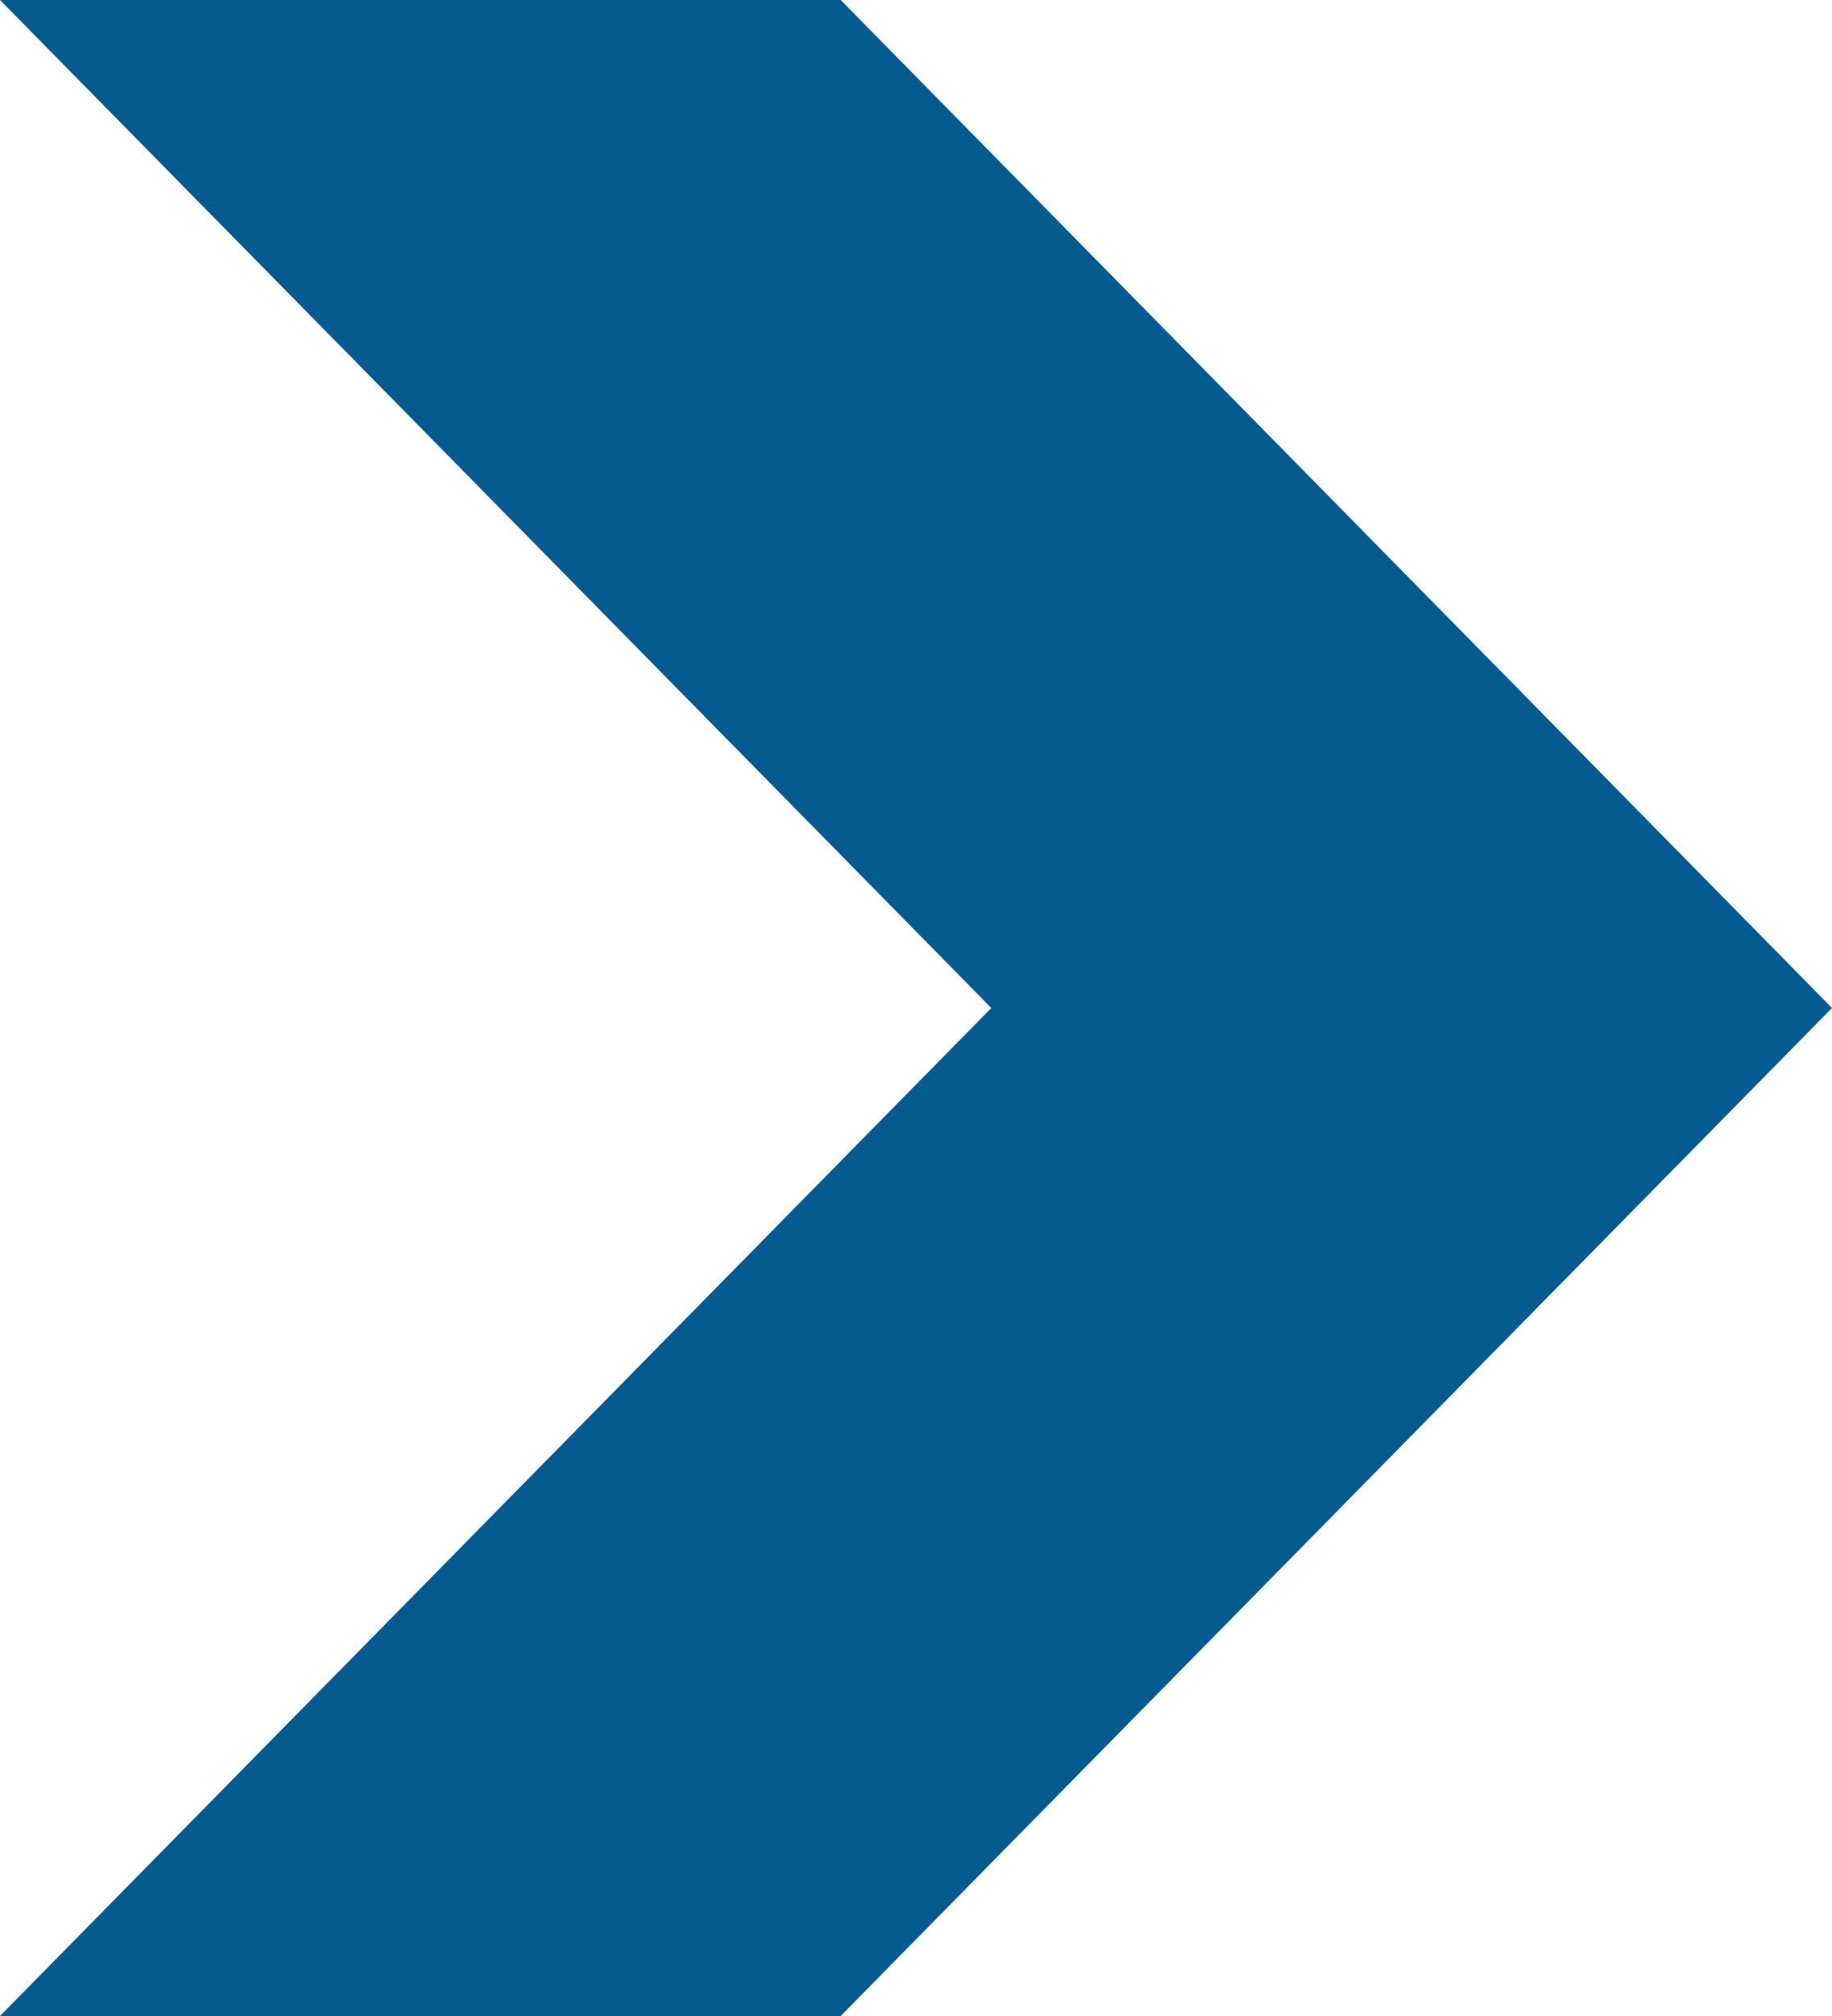 <svg xmlns="http://www.w3.org/2000/svg" width="10" height="11" viewBox="0 0 10 11">
<defs>
    <style>
      .cls-1 {
        fill: #055a8f;
        fill-rule: evenodd;
      }
    </style>
  </defs>
  <path id="Form_1" data-name="Form 1" class="cls-1" d="M0,11L5.411,5.5,0,0H4.589L10,5.5,4.589,11H0Z"/>
</svg>
